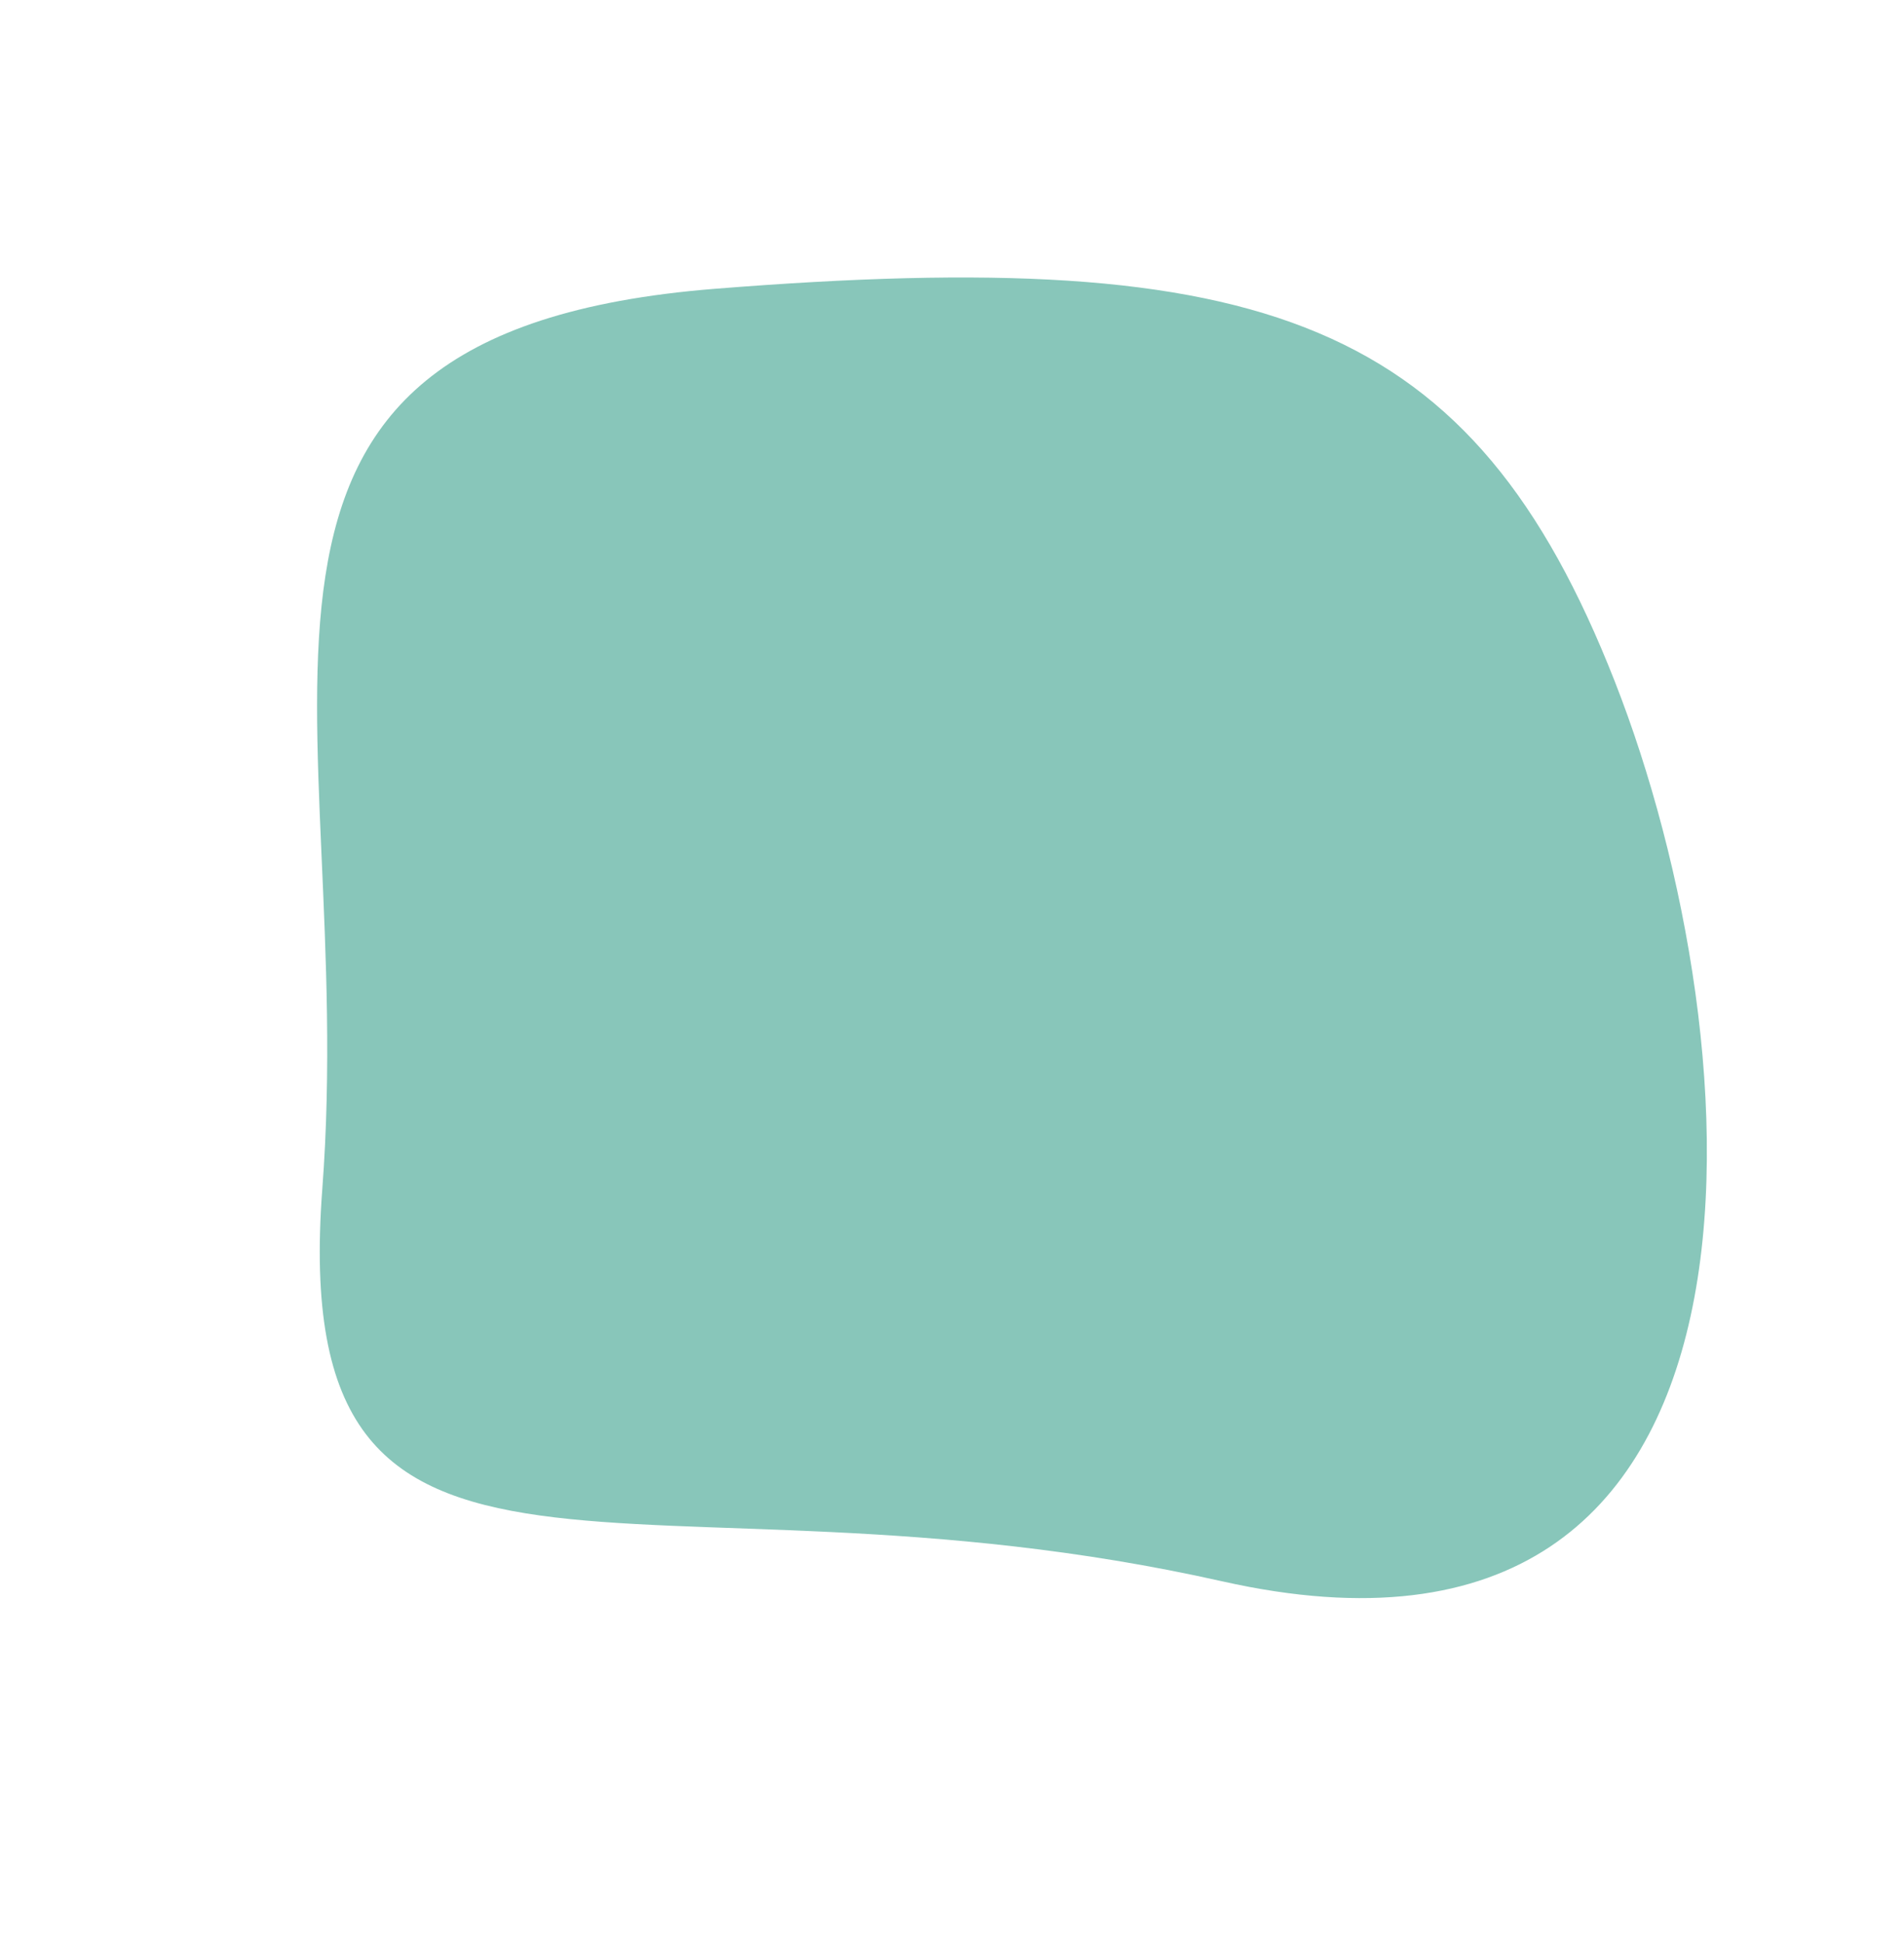<svg width="488" height="498" viewBox="0 0 488 498" fill="none" xmlns="http://www.w3.org/2000/svg">
<path d="M413.858 174.605C450.274 267.342 462.821 438.873 313.271 405.267C163.72 371.661 73.314 427.397 82.609 304.679C91.903 181.962 41.911 85.29 183.196 74.017C324.482 62.744 377.443 81.868 413.858 174.605Z" fill="#88C6BA"/>
</svg>
